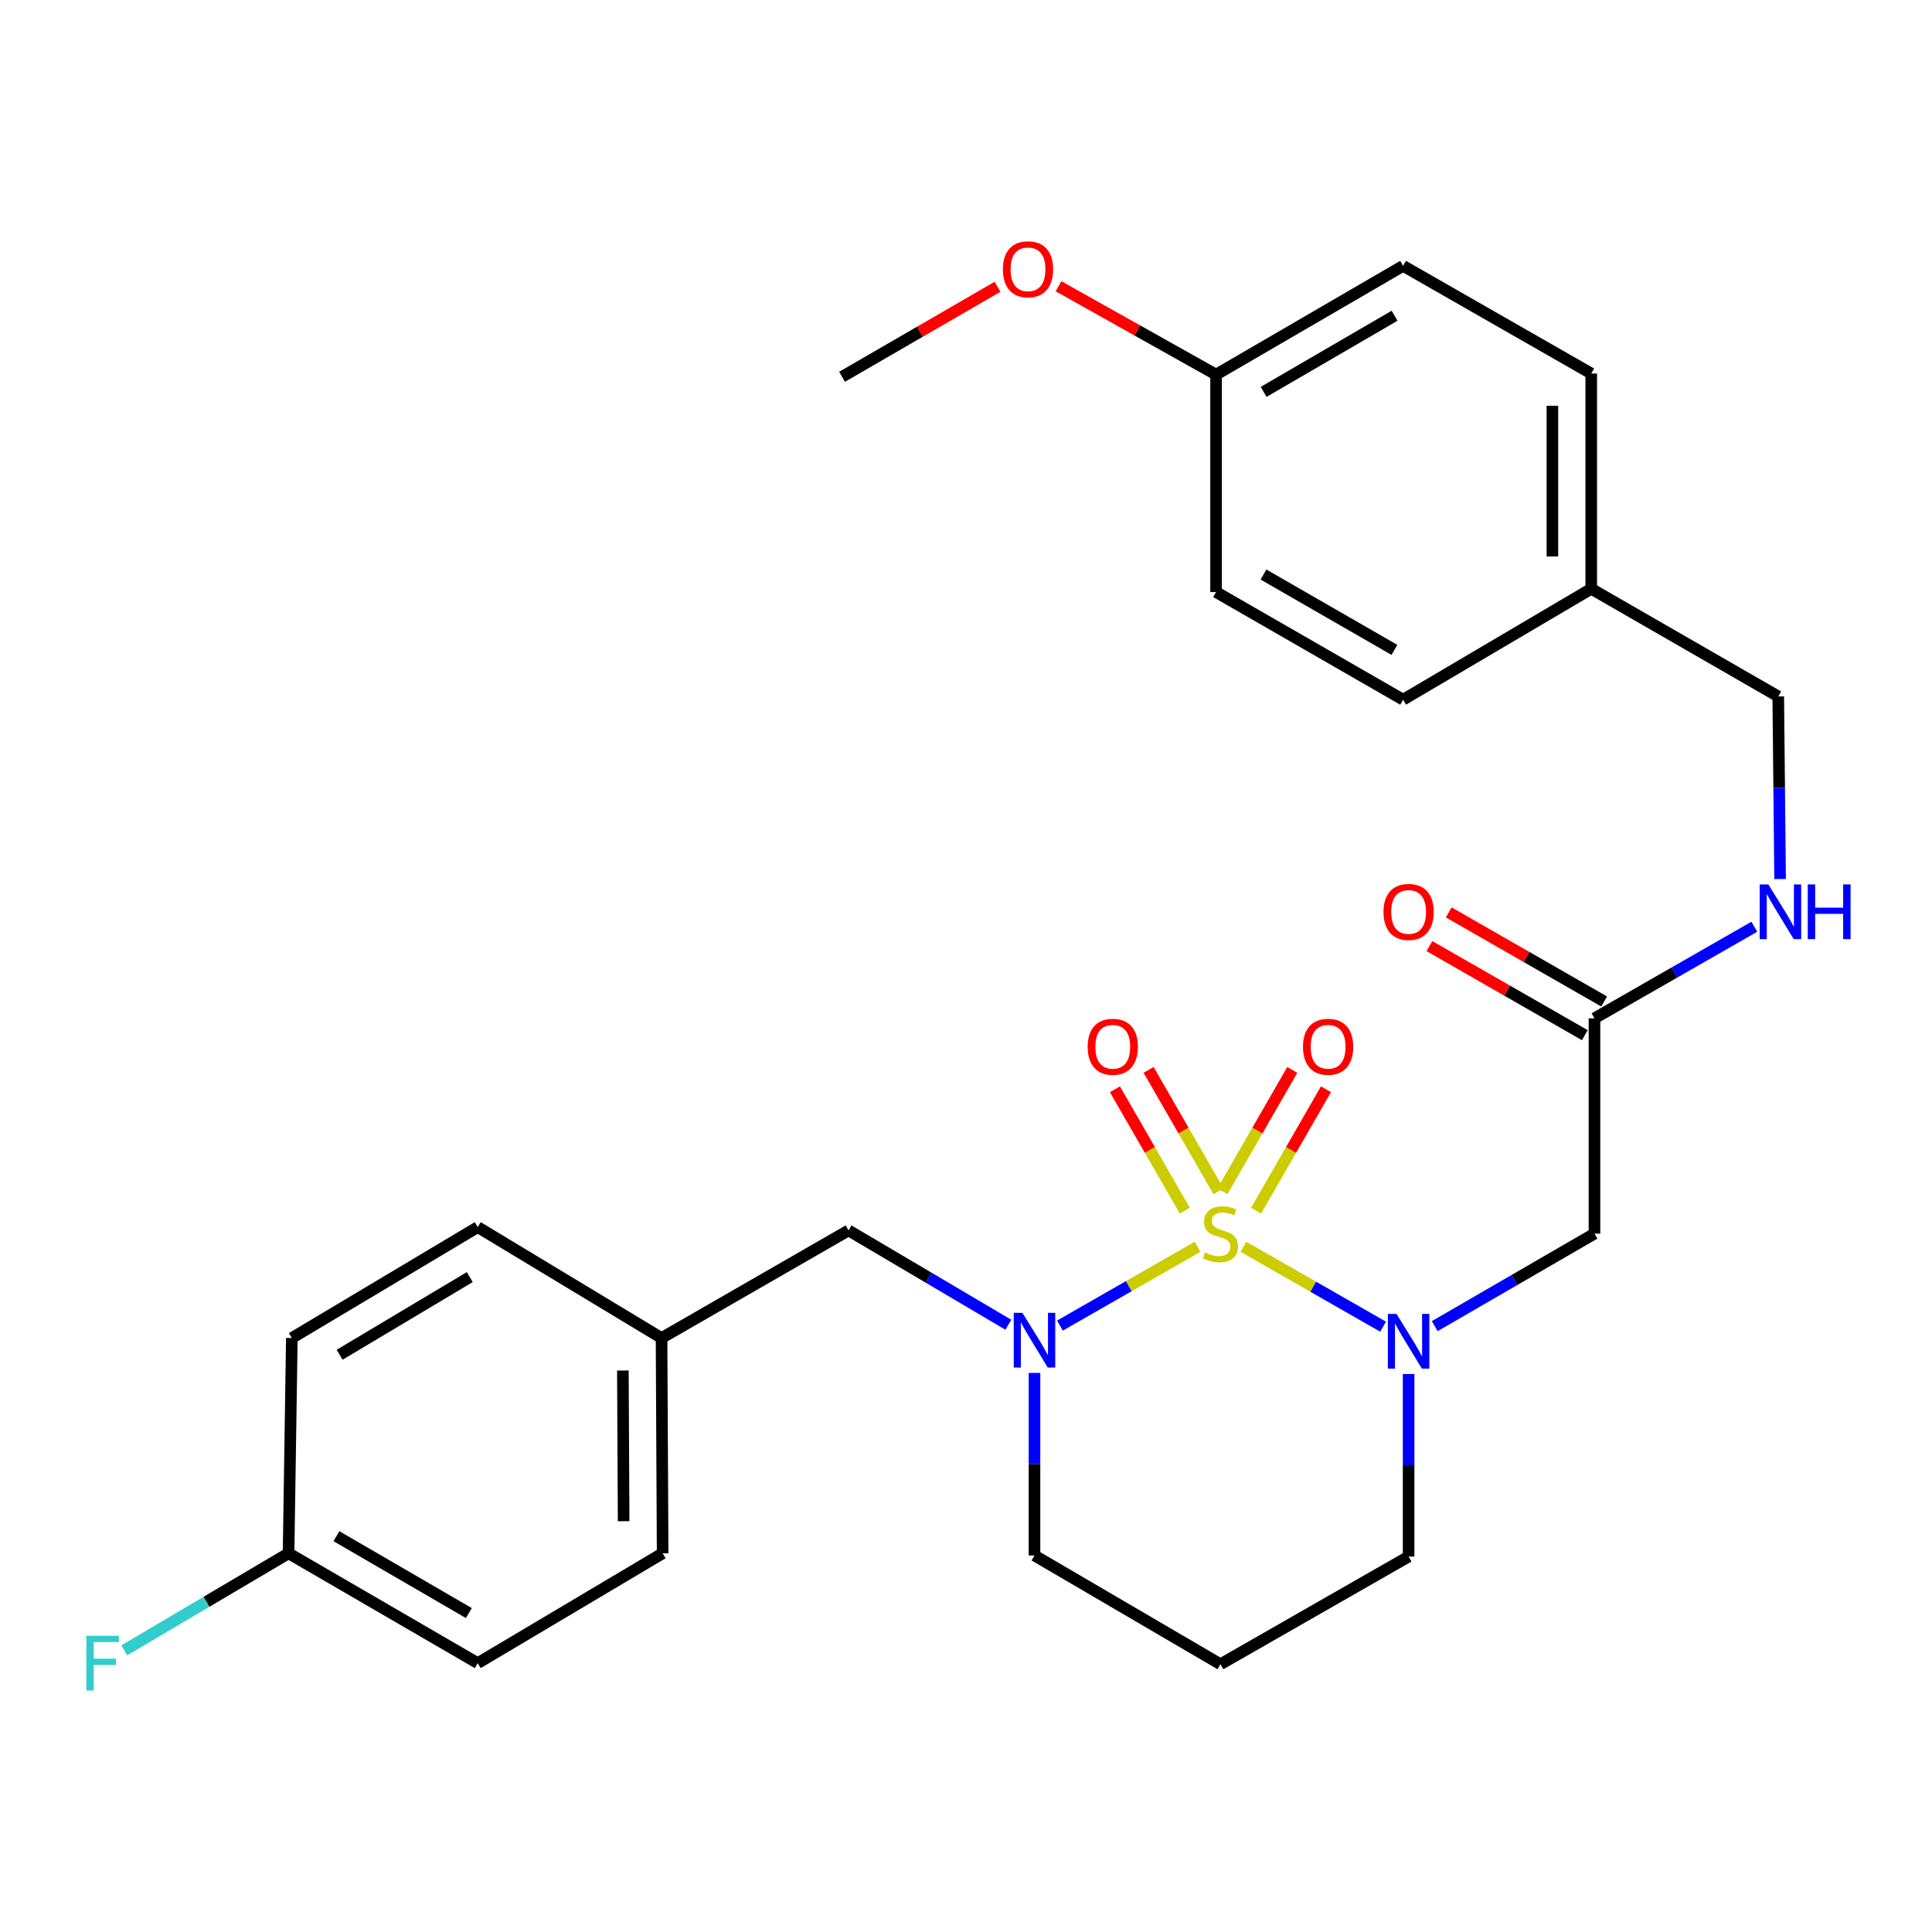 <?xml version='1.0' encoding='iso-8859-1'?>
<svg version='1.1' baseProfile='full'
              xmlns='http://www.w3.org/2000/svg'
                      xmlns:rdkit='http://www.rdkit.org/xml'
                      xmlns:xlink='http://www.w3.org/1999/xlink'
                  xml:space='preserve'
width='1000px' height='1000px' viewBox='0 0 1000 1000'>
<!-- END OF HEADER -->
<rect style='opacity:1.0;fill:#FFFFFF;stroke:none' width='1000' height='1000' x='0' y='0'> </rect>
<path class='bond-0' d='M 643.588,645.333 L 679.739,666.011' style='fill:none;fill-rule:evenodd;stroke:#CCCC00;stroke-width:6px;stroke-linecap:butt;stroke-linejoin:miter;stroke-opacity:1' />
<path class='bond-0' d='M 679.739,666.011 L 715.89,686.69' style='fill:none;fill-rule:evenodd;stroke:#0000FF;stroke-width:6px;stroke-linecap:butt;stroke-linejoin:miter;stroke-opacity:1' />
<path class='bond-1' d='M 619.85,645.324 L 584.238,665.726' style='fill:none;fill-rule:evenodd;stroke:#CCCC00;stroke-width:6px;stroke-linecap:butt;stroke-linejoin:miter;stroke-opacity:1' />
<path class='bond-1' d='M 584.238,665.726 L 548.625,686.127' style='fill:none;fill-rule:evenodd;stroke:#0000FF;stroke-width:6px;stroke-linecap:butt;stroke-linejoin:miter;stroke-opacity:1' />
<path class='bond-3' d='M 630.679,616.607 L 612.593,585.191' style='fill:none;fill-rule:evenodd;stroke:#CCCC00;stroke-width:6px;stroke-linecap:butt;stroke-linejoin:miter;stroke-opacity:1' />
<path class='bond-3' d='M 612.593,585.191 L 594.508,553.775' style='fill:none;fill-rule:evenodd;stroke:#FF0000;stroke-width:6px;stroke-linecap:butt;stroke-linejoin:miter;stroke-opacity:1' />
<path class='bond-3' d='M 613.256,626.636 L 595.171,595.221' style='fill:none;fill-rule:evenodd;stroke:#CCCC00;stroke-width:6px;stroke-linecap:butt;stroke-linejoin:miter;stroke-opacity:1' />
<path class='bond-3' d='M 595.171,595.221 L 577.085,563.805' style='fill:none;fill-rule:evenodd;stroke:#FF0000;stroke-width:6px;stroke-linecap:butt;stroke-linejoin:miter;stroke-opacity:1' />
<path class='bond-4' d='M 650.149,626.636 L 668.231,595.22' style='fill:none;fill-rule:evenodd;stroke:#CCCC00;stroke-width:6px;stroke-linecap:butt;stroke-linejoin:miter;stroke-opacity:1' />
<path class='bond-4' d='M 668.231,595.22 L 686.313,563.804' style='fill:none;fill-rule:evenodd;stroke:#FF0000;stroke-width:6px;stroke-linecap:butt;stroke-linejoin:miter;stroke-opacity:1' />
<path class='bond-4' d='M 632.726,616.608 L 650.808,585.192' style='fill:none;fill-rule:evenodd;stroke:#CCCC00;stroke-width:6px;stroke-linecap:butt;stroke-linejoin:miter;stroke-opacity:1' />
<path class='bond-4' d='M 650.808,585.192 L 668.89,553.776' style='fill:none;fill-rule:evenodd;stroke:#FF0000;stroke-width:6px;stroke-linecap:butt;stroke-linejoin:miter;stroke-opacity:1' />
<path class='bond-2' d='M 742.612,686.414 L 783.955,662.474' style='fill:none;fill-rule:evenodd;stroke:#0000FF;stroke-width:6px;stroke-linecap:butt;stroke-linejoin:miter;stroke-opacity:1' />
<path class='bond-2' d='M 783.955,662.474 L 825.298,638.534' style='fill:none;fill-rule:evenodd;stroke:#000000;stroke-width:6px;stroke-linecap:butt;stroke-linejoin:miter;stroke-opacity:1' />
<path class='bond-9' d='M 729.093,711.189 L 729.093,758.435' style='fill:none;fill-rule:evenodd;stroke:#0000FF;stroke-width:6px;stroke-linecap:butt;stroke-linejoin:miter;stroke-opacity:1' />
<path class='bond-9' d='M 729.093,758.435 L 729.093,805.682' style='fill:none;fill-rule:evenodd;stroke:#000000;stroke-width:6px;stroke-linecap:butt;stroke-linejoin:miter;stroke-opacity:1' />
<path class='bond-6' d='M 521.919,685.684 L 480.561,661.271' style='fill:none;fill-rule:evenodd;stroke:#0000FF;stroke-width:6px;stroke-linecap:butt;stroke-linejoin:miter;stroke-opacity:1' />
<path class='bond-6' d='M 480.561,661.271 L 439.203,636.859' style='fill:none;fill-rule:evenodd;stroke:#000000;stroke-width:6px;stroke-linecap:butt;stroke-linejoin:miter;stroke-opacity:1' />
<path class='bond-10' d='M 535.453,710.619 L 535.453,757.866' style='fill:none;fill-rule:evenodd;stroke:#0000FF;stroke-width:6px;stroke-linecap:butt;stroke-linejoin:miter;stroke-opacity:1' />
<path class='bond-10' d='M 535.453,757.866 L 535.453,805.112' style='fill:none;fill-rule:evenodd;stroke:#000000;stroke-width:6px;stroke-linecap:butt;stroke-linejoin:miter;stroke-opacity:1' />
<path class='bond-5' d='M 825.298,638.534 L 825.298,527.084' style='fill:none;fill-rule:evenodd;stroke:#000000;stroke-width:6px;stroke-linecap:butt;stroke-linejoin:miter;stroke-opacity:1' />
<path class='bond-7' d='M 825.298,527.084 L 866.667,503.38' style='fill:none;fill-rule:evenodd;stroke:#000000;stroke-width:6px;stroke-linecap:butt;stroke-linejoin:miter;stroke-opacity:1' />
<path class='bond-7' d='M 866.667,503.38 L 908.035,479.677' style='fill:none;fill-rule:evenodd;stroke:#0000FF;stroke-width:6px;stroke-linecap:butt;stroke-linejoin:miter;stroke-opacity:1' />
<path class='bond-8' d='M 830.297,518.363 L 790.081,495.309' style='fill:none;fill-rule:evenodd;stroke:#000000;stroke-width:6px;stroke-linecap:butt;stroke-linejoin:miter;stroke-opacity:1' />
<path class='bond-8' d='M 790.081,495.309 L 749.864,472.255' style='fill:none;fill-rule:evenodd;stroke:#FF0000;stroke-width:6px;stroke-linecap:butt;stroke-linejoin:miter;stroke-opacity:1' />
<path class='bond-8' d='M 820.299,535.804 L 780.083,512.75' style='fill:none;fill-rule:evenodd;stroke:#000000;stroke-width:6px;stroke-linecap:butt;stroke-linejoin:miter;stroke-opacity:1' />
<path class='bond-8' d='M 780.083,512.75 L 739.866,489.696' style='fill:none;fill-rule:evenodd;stroke:#FF0000;stroke-width:6px;stroke-linecap:butt;stroke-linejoin:miter;stroke-opacity:1' />
<path class='bond-11' d='M 439.203,636.859 L 342.417,692.567' style='fill:none;fill-rule:evenodd;stroke:#000000;stroke-width:6px;stroke-linecap:butt;stroke-linejoin:miter;stroke-opacity:1' />
<path class='bond-13' d='M 921.377,454.987 L 920.899,407.735' style='fill:none;fill-rule:evenodd;stroke:#0000FF;stroke-width:6px;stroke-linecap:butt;stroke-linejoin:miter;stroke-opacity:1' />
<path class='bond-13' d='M 920.899,407.735 L 920.42,360.483' style='fill:none;fill-rule:evenodd;stroke:#000000;stroke-width:6px;stroke-linecap:butt;stroke-linejoin:miter;stroke-opacity:1' />
<path class='bond-28' d='M 729.093,805.682 L 631.703,861.413' style='fill:none;fill-rule:evenodd;stroke:#000000;stroke-width:6px;stroke-linecap:butt;stroke-linejoin:miter;stroke-opacity:1' />
<path class='bond-12' d='M 535.453,805.112 L 631.703,861.413' style='fill:none;fill-rule:evenodd;stroke:#000000;stroke-width:6px;stroke-linecap:butt;stroke-linejoin:miter;stroke-opacity:1' />
<path class='bond-18' d='M 342.417,692.567 L 247.273,635.15' style='fill:none;fill-rule:evenodd;stroke:#000000;stroke-width:6px;stroke-linecap:butt;stroke-linejoin:miter;stroke-opacity:1' />
<path class='bond-19' d='M 342.417,692.567 L 342.976,803.984' style='fill:none;fill-rule:evenodd;stroke:#000000;stroke-width:6px;stroke-linecap:butt;stroke-linejoin:miter;stroke-opacity:1' />
<path class='bond-19' d='M 322.398,709.381 L 322.789,787.372' style='fill:none;fill-rule:evenodd;stroke:#000000;stroke-width:6px;stroke-linecap:butt;stroke-linejoin:miter;stroke-opacity:1' />
<path class='bond-15' d='M 920.42,360.483 L 823.623,304.752' style='fill:none;fill-rule:evenodd;stroke:#000000;stroke-width:6px;stroke-linecap:butt;stroke-linejoin:miter;stroke-opacity:1' />
<path class='bond-14' d='M 149.359,803.984 L 247.273,860.843' style='fill:none;fill-rule:evenodd;stroke:#000000;stroke-width:6px;stroke-linecap:butt;stroke-linejoin:miter;stroke-opacity:1' />
<path class='bond-14' d='M 174.141,795.128 L 242.681,834.93' style='fill:none;fill-rule:evenodd;stroke:#000000;stroke-width:6px;stroke-linecap:butt;stroke-linejoin:miter;stroke-opacity:1' />
<path class='bond-17' d='M 149.359,803.984 L 106.841,829.101' style='fill:none;fill-rule:evenodd;stroke:#000000;stroke-width:6px;stroke-linecap:butt;stroke-linejoin:miter;stroke-opacity:1' />
<path class='bond-17' d='M 106.841,829.101 L 64.323,854.218' style='fill:none;fill-rule:evenodd;stroke:#33CCCC;stroke-width:6px;stroke-linecap:butt;stroke-linejoin:miter;stroke-opacity:1' />
<path class='bond-29' d='M 149.359,803.984 L 151.056,692.567' style='fill:none;fill-rule:evenodd;stroke:#000000;stroke-width:6px;stroke-linecap:butt;stroke-linejoin:miter;stroke-opacity:1' />
<path class='bond-22' d='M 823.623,304.752 L 726.245,362.159' style='fill:none;fill-rule:evenodd;stroke:#000000;stroke-width:6px;stroke-linecap:butt;stroke-linejoin:miter;stroke-opacity:1' />
<path class='bond-23' d='M 823.623,304.752 L 823.623,193.336' style='fill:none;fill-rule:evenodd;stroke:#000000;stroke-width:6px;stroke-linecap:butt;stroke-linejoin:miter;stroke-opacity:1' />
<path class='bond-23' d='M 803.52,288.04 L 803.52,210.048' style='fill:none;fill-rule:evenodd;stroke:#000000;stroke-width:6px;stroke-linecap:butt;stroke-linejoin:miter;stroke-opacity:1' />
<path class='bond-16' d='M 629.436,193.905 L 726.245,137.605' style='fill:none;fill-rule:evenodd;stroke:#000000;stroke-width:6px;stroke-linecap:butt;stroke-linejoin:miter;stroke-opacity:1' />
<path class='bond-16' d='M 654.064,202.838 L 721.83,163.428' style='fill:none;fill-rule:evenodd;stroke:#000000;stroke-width:6px;stroke-linecap:butt;stroke-linejoin:miter;stroke-opacity:1' />
<path class='bond-26' d='M 629.436,193.905 L 588.659,171.032' style='fill:none;fill-rule:evenodd;stroke:#000000;stroke-width:6px;stroke-linecap:butt;stroke-linejoin:miter;stroke-opacity:1' />
<path class='bond-26' d='M 588.659,171.032 L 547.882,148.16' style='fill:none;fill-rule:evenodd;stroke:#FF0000;stroke-width:6px;stroke-linecap:butt;stroke-linejoin:miter;stroke-opacity:1' />
<path class='bond-30' d='M 629.436,193.905 L 629.436,306.45' style='fill:none;fill-rule:evenodd;stroke:#000000;stroke-width:6px;stroke-linecap:butt;stroke-linejoin:miter;stroke-opacity:1' />
<path class='bond-21' d='M 247.273,635.15 L 151.056,692.567' style='fill:none;fill-rule:evenodd;stroke:#000000;stroke-width:6px;stroke-linecap:butt;stroke-linejoin:miter;stroke-opacity:1' />
<path class='bond-21' d='M 243.142,661.026 L 175.79,701.218' style='fill:none;fill-rule:evenodd;stroke:#000000;stroke-width:6px;stroke-linecap:butt;stroke-linejoin:miter;stroke-opacity:1' />
<path class='bond-20' d='M 342.976,803.984 L 247.273,860.843' style='fill:none;fill-rule:evenodd;stroke:#000000;stroke-width:6px;stroke-linecap:butt;stroke-linejoin:miter;stroke-opacity:1' />
<path class='bond-25' d='M 726.245,362.159 L 629.436,306.45' style='fill:none;fill-rule:evenodd;stroke:#000000;stroke-width:6px;stroke-linecap:butt;stroke-linejoin:miter;stroke-opacity:1' />
<path class='bond-25' d='M 721.75,336.378 L 653.984,297.382' style='fill:none;fill-rule:evenodd;stroke:#000000;stroke-width:6px;stroke-linecap:butt;stroke-linejoin:miter;stroke-opacity:1' />
<path class='bond-24' d='M 823.623,193.336 L 726.245,137.605' style='fill:none;fill-rule:evenodd;stroke:#000000;stroke-width:6px;stroke-linecap:butt;stroke-linejoin:miter;stroke-opacity:1' />
<path class='bond-27' d='M 516.311,148.44 L 476.076,171.736' style='fill:none;fill-rule:evenodd;stroke:#FF0000;stroke-width:6px;stroke-linecap:butt;stroke-linejoin:miter;stroke-opacity:1' />
<path class='bond-27' d='M 476.076,171.736 L 435.842,195.033' style='fill:none;fill-rule:evenodd;stroke:#000000;stroke-width:6px;stroke-linecap:butt;stroke-linejoin:miter;stroke-opacity:1' />
<path  class='atom-0' d='M 623.703 648.254
Q 624.023 648.374, 625.343 648.934
Q 626.663 649.494, 628.103 649.854
Q 629.583 650.174, 631.023 650.174
Q 633.703 650.174, 635.263 648.894
Q 636.823 647.574, 636.823 645.294
Q 636.823 643.734, 636.023 642.774
Q 635.263 641.814, 634.063 641.294
Q 632.863 640.774, 630.863 640.174
Q 628.343 639.414, 626.823 638.694
Q 625.343 637.974, 624.263 636.454
Q 623.223 634.934, 623.223 632.374
Q 623.223 628.814, 625.623 626.614
Q 628.063 624.414, 632.863 624.414
Q 636.143 624.414, 639.863 625.974
L 638.943 629.054
Q 635.543 627.654, 632.983 627.654
Q 630.223 627.654, 628.703 628.814
Q 627.183 629.934, 627.223 631.894
Q 627.223 633.414, 627.983 634.334
Q 628.783 635.254, 629.903 635.774
Q 631.063 636.294, 632.983 636.894
Q 635.543 637.694, 637.063 638.494
Q 638.583 639.294, 639.663 640.934
Q 640.783 642.534, 640.783 645.294
Q 640.783 649.214, 638.143 651.334
Q 635.543 653.414, 631.183 653.414
Q 628.663 653.414, 626.743 652.854
Q 624.863 652.334, 622.623 651.414
L 623.703 648.254
' fill='#CCCC00'/>
<path  class='atom-1' d='M 722.833 680.083
L 732.113 695.083
Q 733.033 696.563, 734.513 699.243
Q 735.993 701.923, 736.073 702.083
L 736.073 680.083
L 739.833 680.083
L 739.833 708.403
L 735.953 708.403
L 725.993 692.003
Q 724.833 690.083, 723.593 687.883
Q 722.393 685.683, 722.033 685.003
L 722.033 708.403
L 718.353 708.403
L 718.353 680.083
L 722.833 680.083
' fill='#0000FF'/>
<path  class='atom-2' d='M 529.193 679.513
L 538.473 694.513
Q 539.393 695.993, 540.873 698.673
Q 542.353 701.353, 542.433 701.513
L 542.433 679.513
L 546.193 679.513
L 546.193 707.833
L 542.313 707.833
L 532.353 691.433
Q 531.193 689.513, 529.953 687.313
Q 528.753 685.113, 528.393 684.433
L 528.393 707.833
L 524.713 707.833
L 524.713 679.513
L 529.193 679.513
' fill='#0000FF'/>
<path  class='atom-4' d='M 562.973 541.806
Q 562.973 535.006, 566.333 531.206
Q 569.693 527.406, 575.973 527.406
Q 582.253 527.406, 585.613 531.206
Q 588.973 535.006, 588.973 541.806
Q 588.973 548.686, 585.573 552.606
Q 582.173 556.486, 575.973 556.486
Q 569.733 556.486, 566.333 552.606
Q 562.973 548.726, 562.973 541.806
M 575.973 553.286
Q 580.293 553.286, 582.613 550.406
Q 584.973 547.486, 584.973 541.806
Q 584.973 536.246, 582.613 533.446
Q 580.293 530.606, 575.973 530.606
Q 571.653 530.606, 569.293 533.406
Q 566.973 536.206, 566.973 541.806
Q 566.973 547.526, 569.293 550.406
Q 571.653 553.286, 575.973 553.286
' fill='#FF0000'/>
<path  class='atom-5' d='M 674.423 541.806
Q 674.423 535.006, 677.783 531.206
Q 681.143 527.406, 687.423 527.406
Q 693.703 527.406, 697.063 531.206
Q 700.423 535.006, 700.423 541.806
Q 700.423 548.686, 697.023 552.606
Q 693.623 556.486, 687.423 556.486
Q 681.183 556.486, 677.783 552.606
Q 674.423 548.726, 674.423 541.806
M 687.423 553.286
Q 691.743 553.286, 694.063 550.406
Q 696.423 547.486, 696.423 541.806
Q 696.423 536.246, 694.063 533.446
Q 691.743 530.606, 687.423 530.606
Q 683.103 530.606, 680.743 533.406
Q 678.423 536.206, 678.423 541.806
Q 678.423 547.526, 680.743 550.406
Q 683.103 553.286, 687.423 553.286
' fill='#FF0000'/>
<path  class='atom-8' d='M 915.288 457.774
L 924.568 472.774
Q 925.488 474.254, 926.968 476.934
Q 928.448 479.614, 928.528 479.774
L 928.528 457.774
L 932.288 457.774
L 932.288 486.094
L 928.408 486.094
L 918.448 469.694
Q 917.288 467.774, 916.048 465.574
Q 914.848 463.374, 914.488 462.694
L 914.488 486.094
L 910.808 486.094
L 910.808 457.774
L 915.288 457.774
' fill='#0000FF'/>
<path  class='atom-8' d='M 935.688 457.774
L 939.528 457.774
L 939.528 469.814
L 954.008 469.814
L 954.008 457.774
L 957.848 457.774
L 957.848 486.094
L 954.008 486.094
L 954.008 473.014
L 939.528 473.014
L 939.528 486.094
L 935.688 486.094
L 935.688 457.774
' fill='#0000FF'/>
<path  class='atom-9' d='M 716.093 472.014
Q 716.093 465.214, 719.453 461.414
Q 722.813 457.614, 729.093 457.614
Q 735.373 457.614, 738.733 461.414
Q 742.093 465.214, 742.093 472.014
Q 742.093 478.894, 738.693 482.814
Q 735.293 486.694, 729.093 486.694
Q 722.853 486.694, 719.453 482.814
Q 716.093 478.934, 716.093 472.014
M 729.093 483.494
Q 733.413 483.494, 735.733 480.614
Q 738.093 477.694, 738.093 472.014
Q 738.093 466.454, 735.733 463.654
Q 733.413 460.814, 729.093 460.814
Q 724.773 460.814, 722.413 463.614
Q 720.093 466.414, 720.093 472.014
Q 720.093 477.734, 722.413 480.614
Q 724.773 483.494, 729.093 483.494
' fill='#FF0000'/>
<path  class='atom-18' d='M 44.688 846.683
L 61.528 846.683
L 61.528 849.923
L 48.488 849.923
L 48.488 858.523
L 60.088 858.523
L 60.088 861.803
L 48.488 861.803
L 48.488 875.003
L 44.688 875.003
L 44.688 846.683
' fill='#33CCCC'/>
<path  class='atom-27' d='M 519.092 139.382
Q 519.092 132.582, 522.452 128.782
Q 525.812 124.982, 532.092 124.982
Q 538.372 124.982, 541.732 128.782
Q 545.092 132.582, 545.092 139.382
Q 545.092 146.262, 541.692 150.182
Q 538.292 154.062, 532.092 154.062
Q 525.852 154.062, 522.452 150.182
Q 519.092 146.302, 519.092 139.382
M 532.092 150.862
Q 536.412 150.862, 538.732 147.982
Q 541.092 145.062, 541.092 139.382
Q 541.092 133.822, 538.732 131.022
Q 536.412 128.182, 532.092 128.182
Q 527.772 128.182, 525.412 130.982
Q 523.092 133.782, 523.092 139.382
Q 523.092 145.102, 525.412 147.982
Q 527.772 150.862, 532.092 150.862
' fill='#FF0000'/>
</svg>
